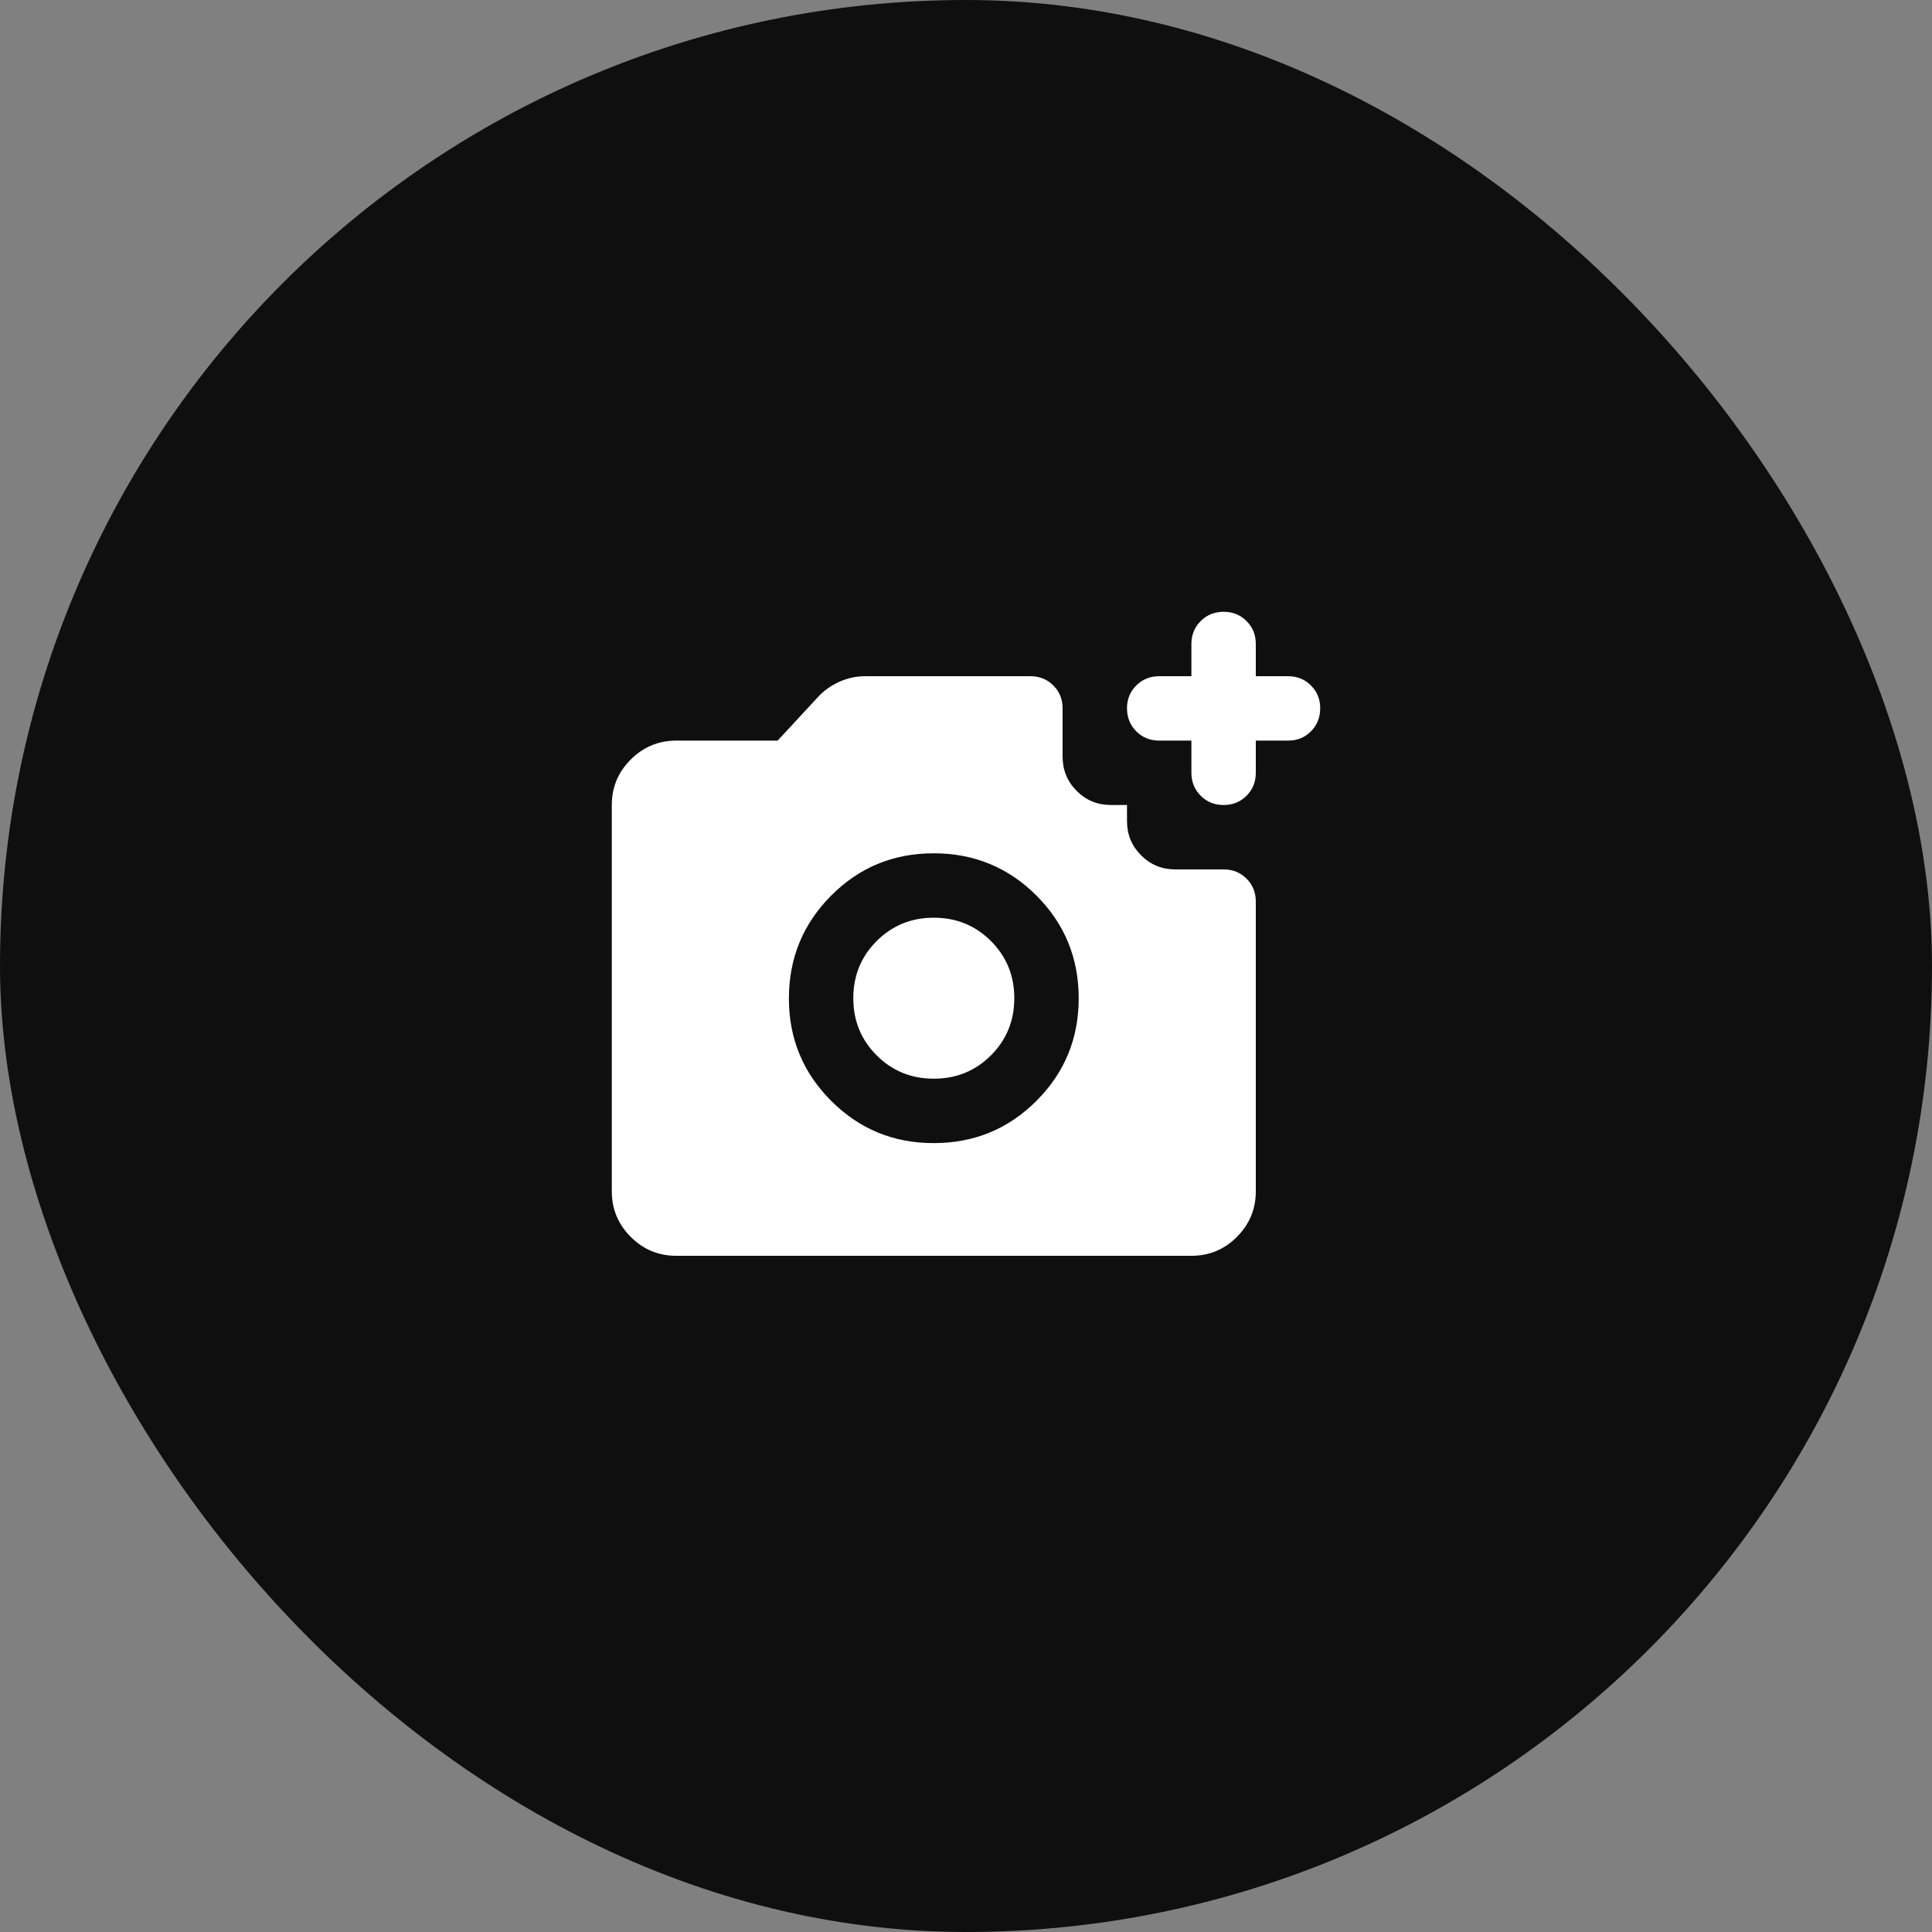 <svg width="60" height="60" viewBox="0 0 60 60" fill="none" xmlns="http://www.w3.org/2000/svg">
<rect x="0" y="0" width="60" height="60" fill="#808080" stroke="none"/>
<rect width="60" height="60" rx="30" fill="#0F0F0F"/>
<path d="M38 25C37.717 25 37.479 24.904 37.288 24.712C37.097 24.52 37.001 24.283 37 24V23H36C35.717 23 35.479 22.904 35.288 22.712C35.097 22.52 35.001 22.283 35 22C34.999 21.717 35.095 21.48 35.288 21.288C35.481 21.096 35.718 21 36 21H37V20C37 19.717 37.096 19.479 37.288 19.288C37.48 19.097 37.717 19.001 38 19C38.283 18.999 38.52 19.095 38.713 19.288C38.906 19.481 39.001 19.718 39 20V21H40C40.283 21 40.521 21.096 40.713 21.288C40.905 21.48 41.001 21.717 41 22C40.999 22.283 40.903 22.52 40.712 22.713C40.521 22.906 40.283 23.001 40 23H39V24C39 24.283 38.904 24.521 38.712 24.713C38.52 24.905 38.283 25.001 38 25ZM29 35.5C30.25 35.5 31.313 35.063 32.188 34.188C33.063 33.313 33.501 32.251 33.5 31C33.499 29.749 33.062 28.687 32.188 27.813C31.314 26.939 30.251 26.501 29 26.5C27.749 26.499 26.686 26.936 25.813 27.813C24.94 28.69 24.502 29.752 24.5 31C24.498 32.248 24.936 33.311 25.813 34.188C26.69 35.065 27.753 35.503 29 35.5ZM29 33.5C28.3 33.5 27.708 33.258 27.225 32.775C26.742 32.292 26.5 31.7 26.5 31C26.5 30.3 26.742 29.708 27.225 29.225C27.708 28.742 28.3 28.5 29 28.5C29.7 28.5 30.292 28.742 30.775 29.225C31.258 29.708 31.5 30.3 31.5 31C31.5 31.7 31.258 32.292 30.775 32.775C30.292 33.258 29.7 33.5 29 33.5ZM21 39C20.45 39 19.979 38.804 19.588 38.413C19.197 38.022 19.001 37.551 19 37V25C19 24.45 19.196 23.979 19.588 23.588C19.98 23.197 20.451 23.001 21 23H24.15L25.4 21.65C25.583 21.45 25.804 21.292 26.063 21.175C26.322 21.058 26.592 21 26.875 21H32C32.283 21 32.521 21.096 32.713 21.288C32.905 21.48 33.001 21.717 33 22V23.5C33 23.917 33.146 24.271 33.438 24.563C33.73 24.855 34.084 25.001 34.5 25H35V25.5C35 25.917 35.146 26.271 35.438 26.563C35.73 26.855 36.084 27.001 36.5 27H38C38.283 27 38.521 27.096 38.713 27.288C38.905 27.48 39.001 27.717 39 28V37C39 37.55 38.804 38.021 38.413 38.413C38.022 38.805 37.551 39.001 37 39H21Z" fill="white"/>
</svg>
